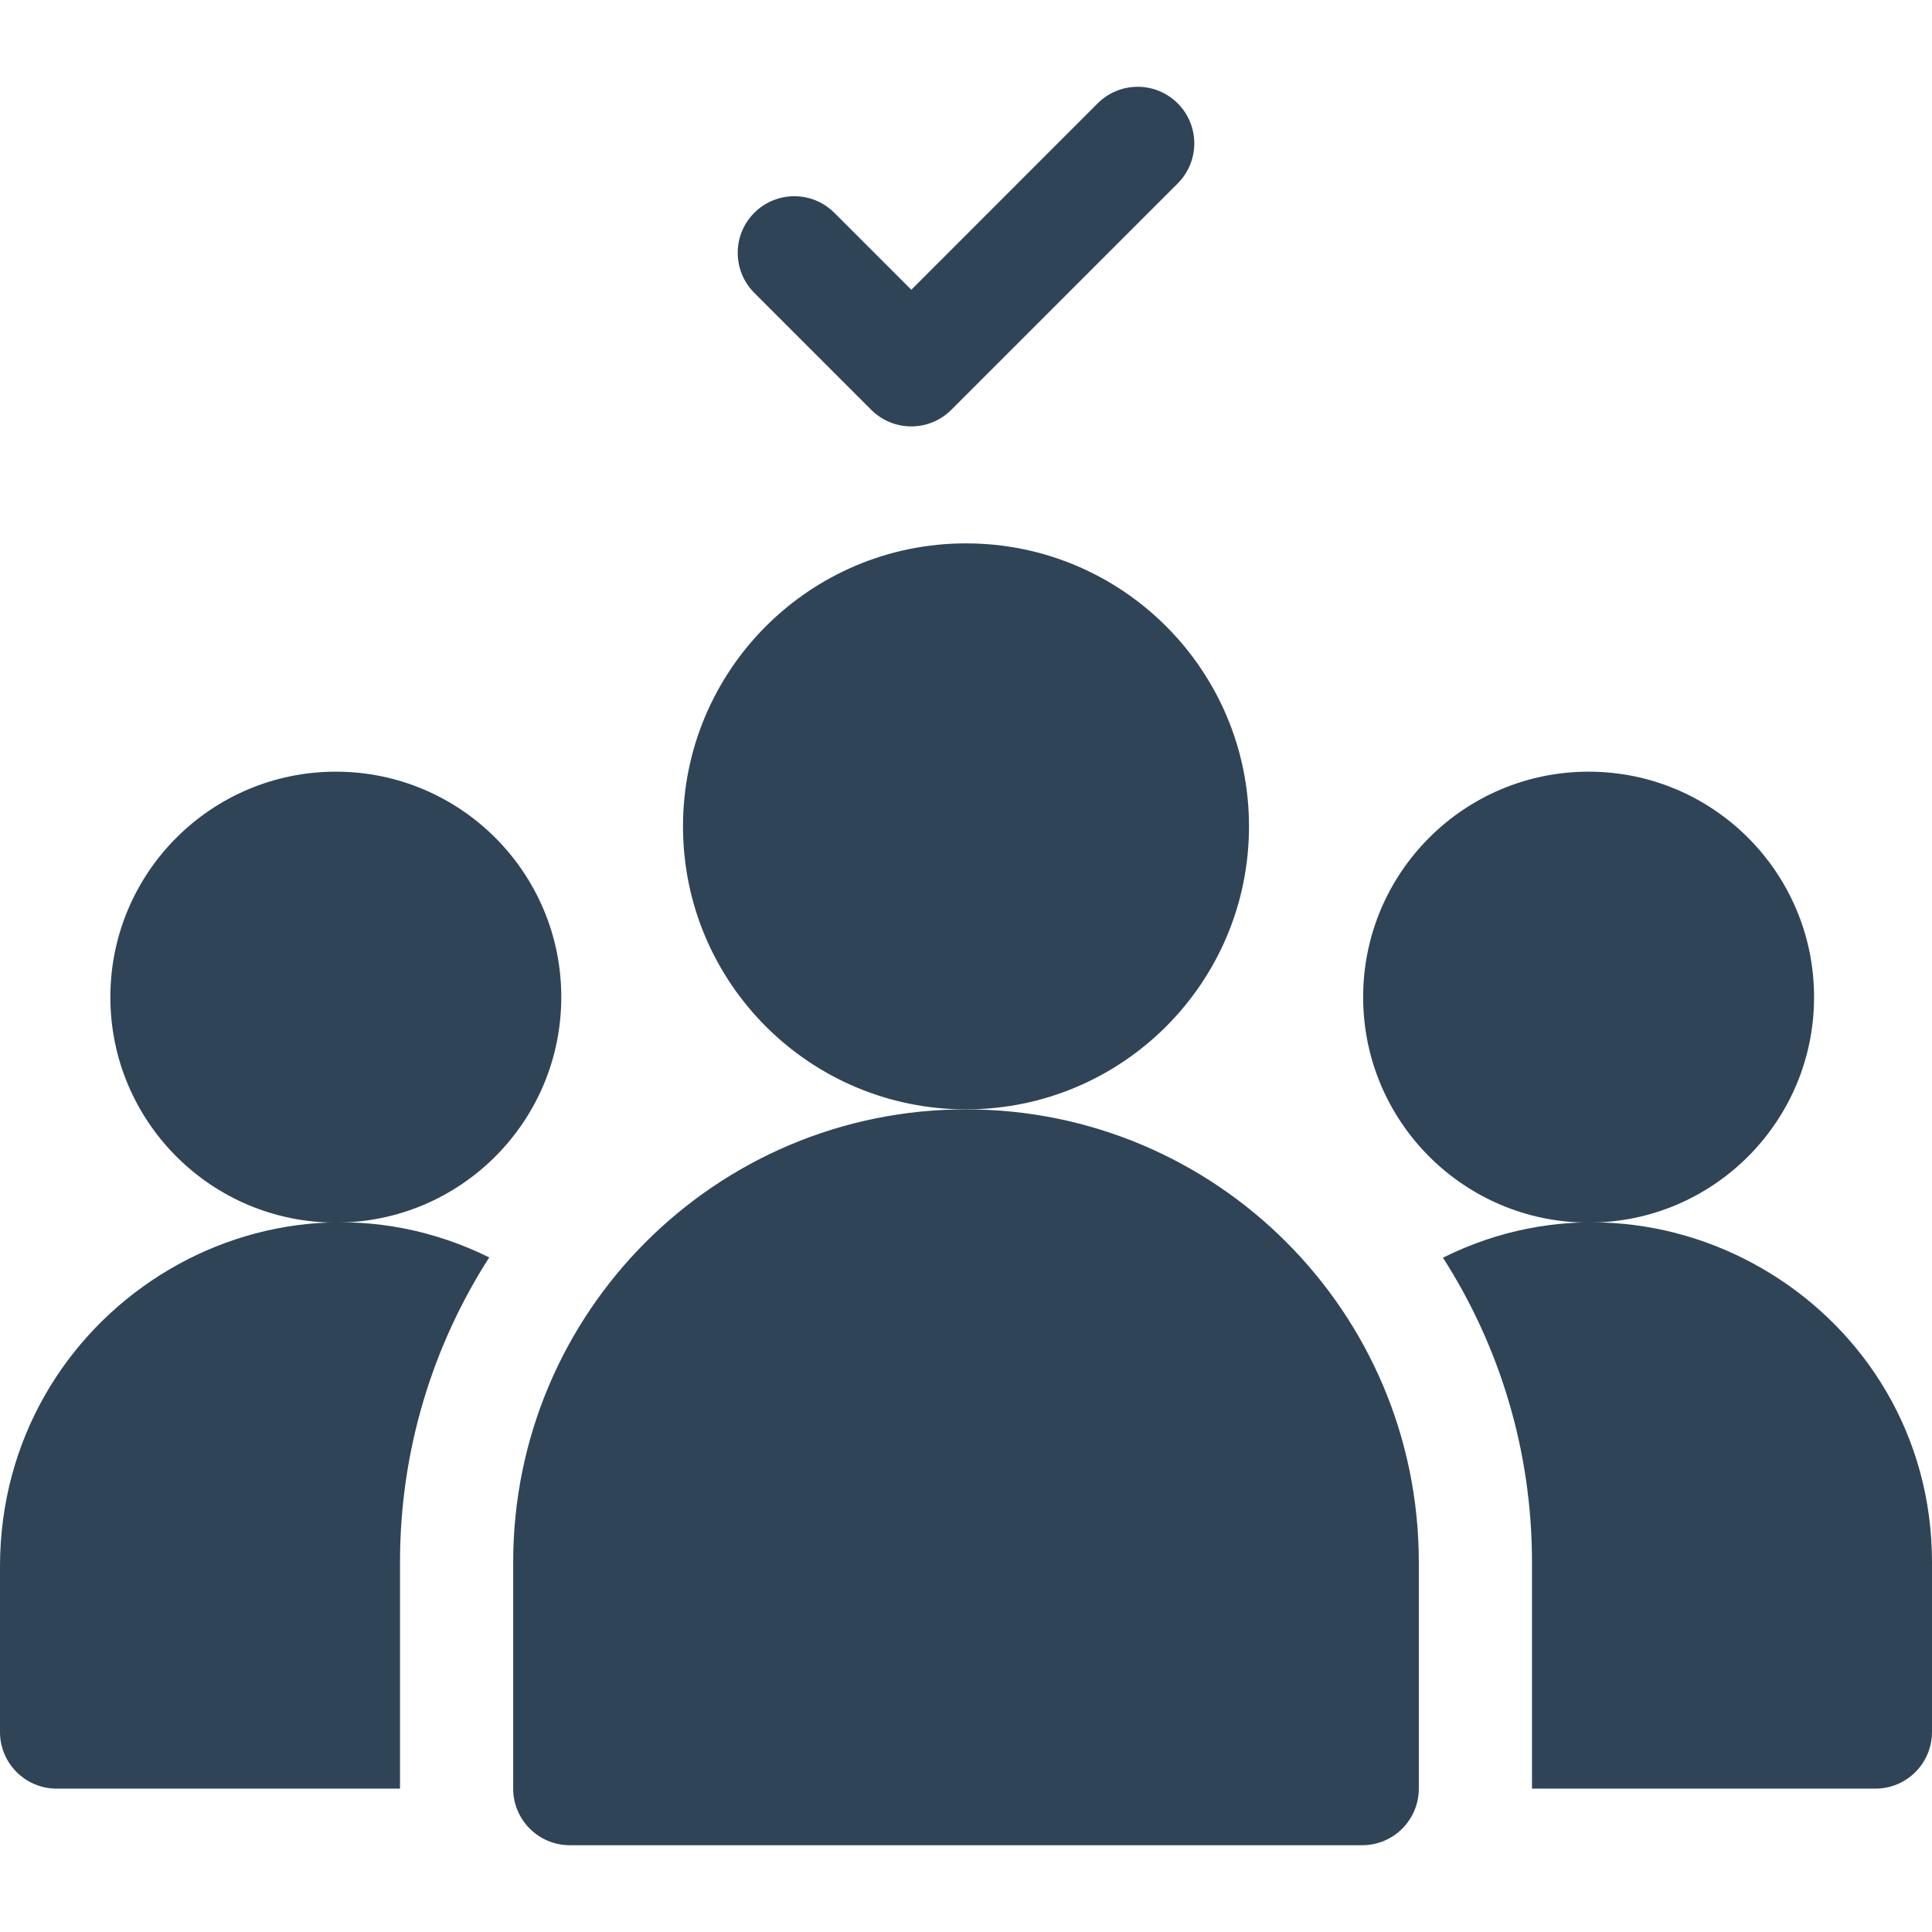 <svg xmlns="http://www.w3.org/2000/svg" width="48" height="48" viewBox="0 0 48 48" fill="none"><path d="M8.344 30.375C11.437 30.375 13.945 27.867 13.945 24.773C13.945 21.68 11.437 19.172 8.344 19.172C5.25 19.172 2.742 21.68 2.742 24.773C2.742 27.867 5.25 30.375 8.344 30.375Z" fill="#2F4457"></path><path d="M39.469 30.375C42.562 30.375 45.07 27.867 45.07 24.773C45.07 21.68 42.562 19.172 39.469 19.172C36.375 19.172 33.867 21.68 33.867 24.773C33.867 27.867 36.375 30.375 39.469 30.375Z" fill="#2F4457"></path><path d="M35.85 31.247C37.25 33.433 38.062 36.03 38.062 38.812V44.438H46.594C47.37 44.438 48 43.808 48 43.031V38.812C48 32.531 41.365 28.496 35.85 31.247ZM0 38.92V43.031C0 43.808 0.63 44.438 1.406 44.438H9.938V38.812C9.938 36.026 10.752 33.427 12.155 31.24C6.548 28.475 0 32.62 0 38.92ZM24 27.562C17.787 27.562 12.75 32.599 12.75 38.812V44.438C12.75 45.214 13.38 45.844 14.156 45.844H33.844C34.62 45.844 35.25 45.214 35.25 44.438V38.812C35.25 32.599 30.213 27.562 24 27.562ZM21.646 10.182C22.195 10.731 23.086 10.731 23.635 10.182L29.26 4.557C29.809 4.008 29.809 3.117 29.26 2.568C28.711 2.019 27.82 2.019 27.271 2.568L22.641 7.199L20.729 5.287C20.18 4.738 19.289 4.738 18.74 5.287C18.191 5.836 18.191 6.726 18.74 7.276L21.646 10.182Z" fill="#2F4457"></path><path d="M24 27.562C27.883 27.562 31.031 24.415 31.031 20.531C31.031 16.648 27.883 13.5 24 13.5C20.117 13.5 16.969 16.648 16.969 20.531C16.969 24.415 20.117 27.562 24 27.562Z" fill="#2F4457"></path></svg>